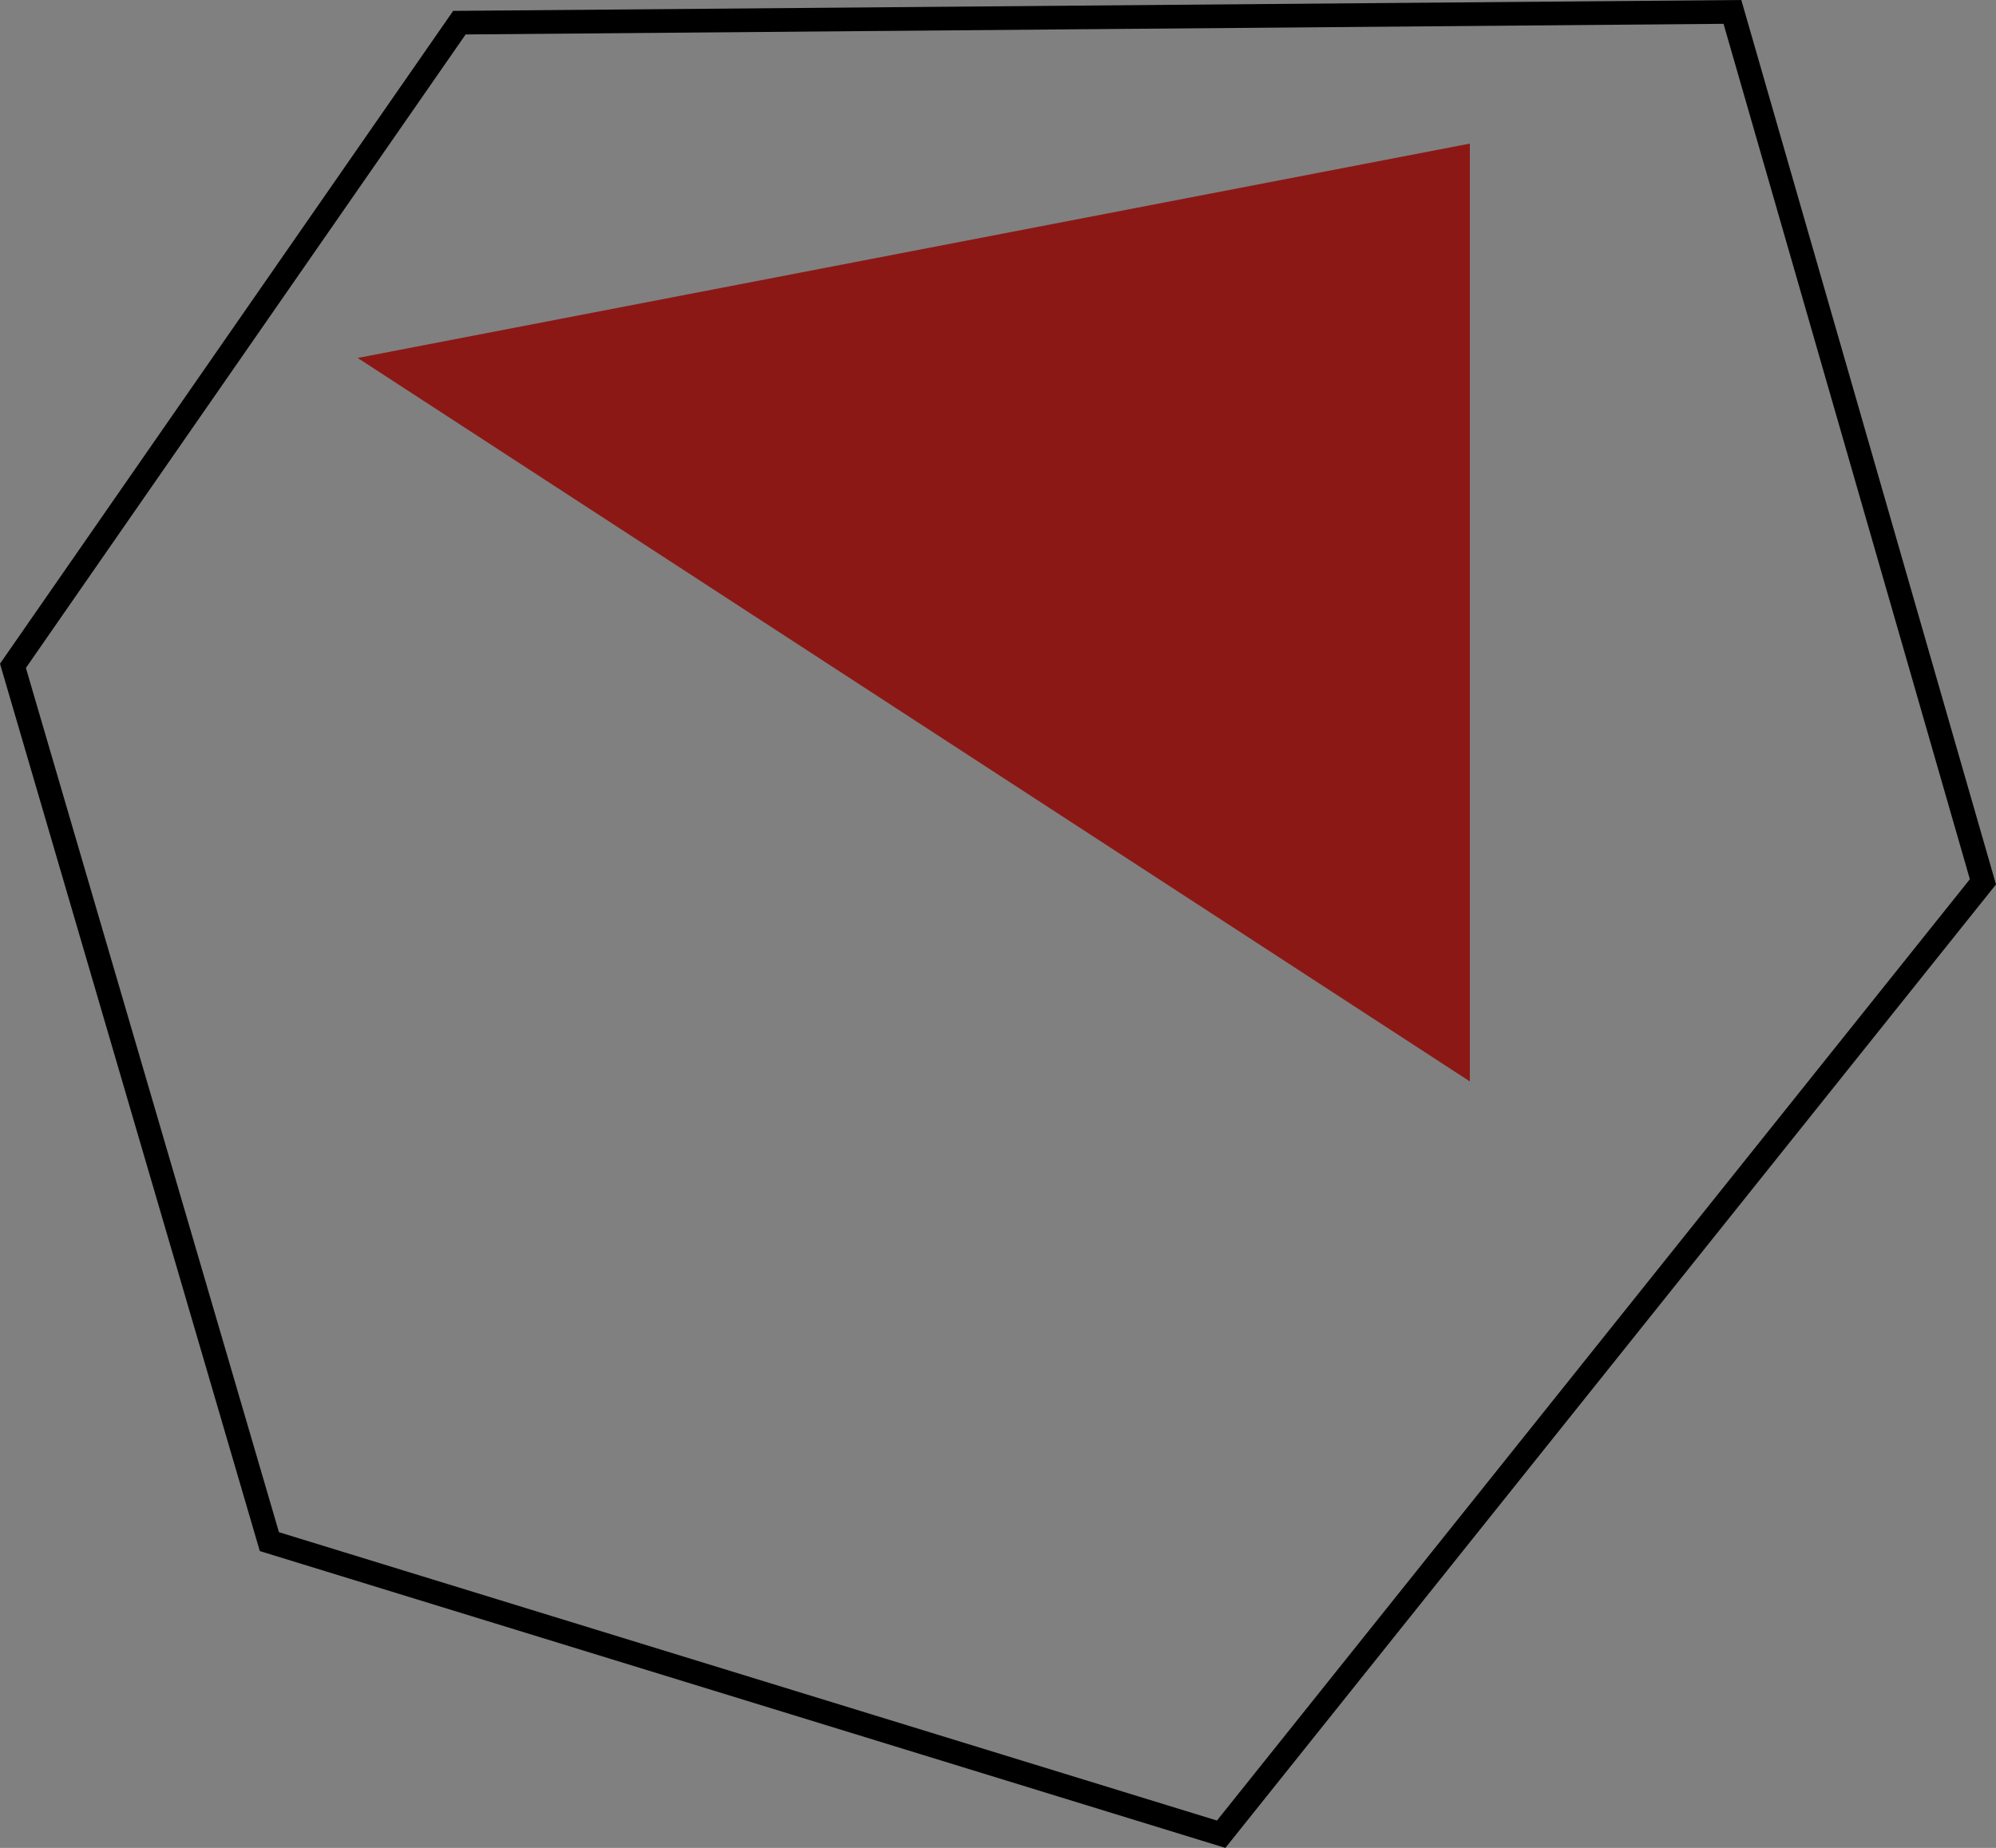 <?xml version="1.0" encoding="UTF-8"?> <svg xmlns="http://www.w3.org/2000/svg" id="Слой_1" data-name="Слой 1" viewBox="0 0 590.203 546.499"><rect x="0" y="0" width="590.203" height="546.499" fill="#808080" stroke="none"/> <defs> <style> .cls-1 { fill: #fff; } .cls-2 { fill: #8c1816; } .cls-3 { fill: none; stroke: #000; stroke-miterlimit: 10; stroke-width: 7px; } </style> </defs> <path class="cls-1" d="M164.329,628.69" transform="translate(-4.447 -432.944)"></path> <polygon class="cls-2" points="434.625 319.822 105.76 105.861 434.625 42.466 434.625 319.822"></polygon> <polygon class="cls-3" points="3.829 196.907 135.839 6.704 512.265 3.522 586.338 260.791 361.09 542.454 79.653 455.922 3.829 196.907"></polygon> </svg> 